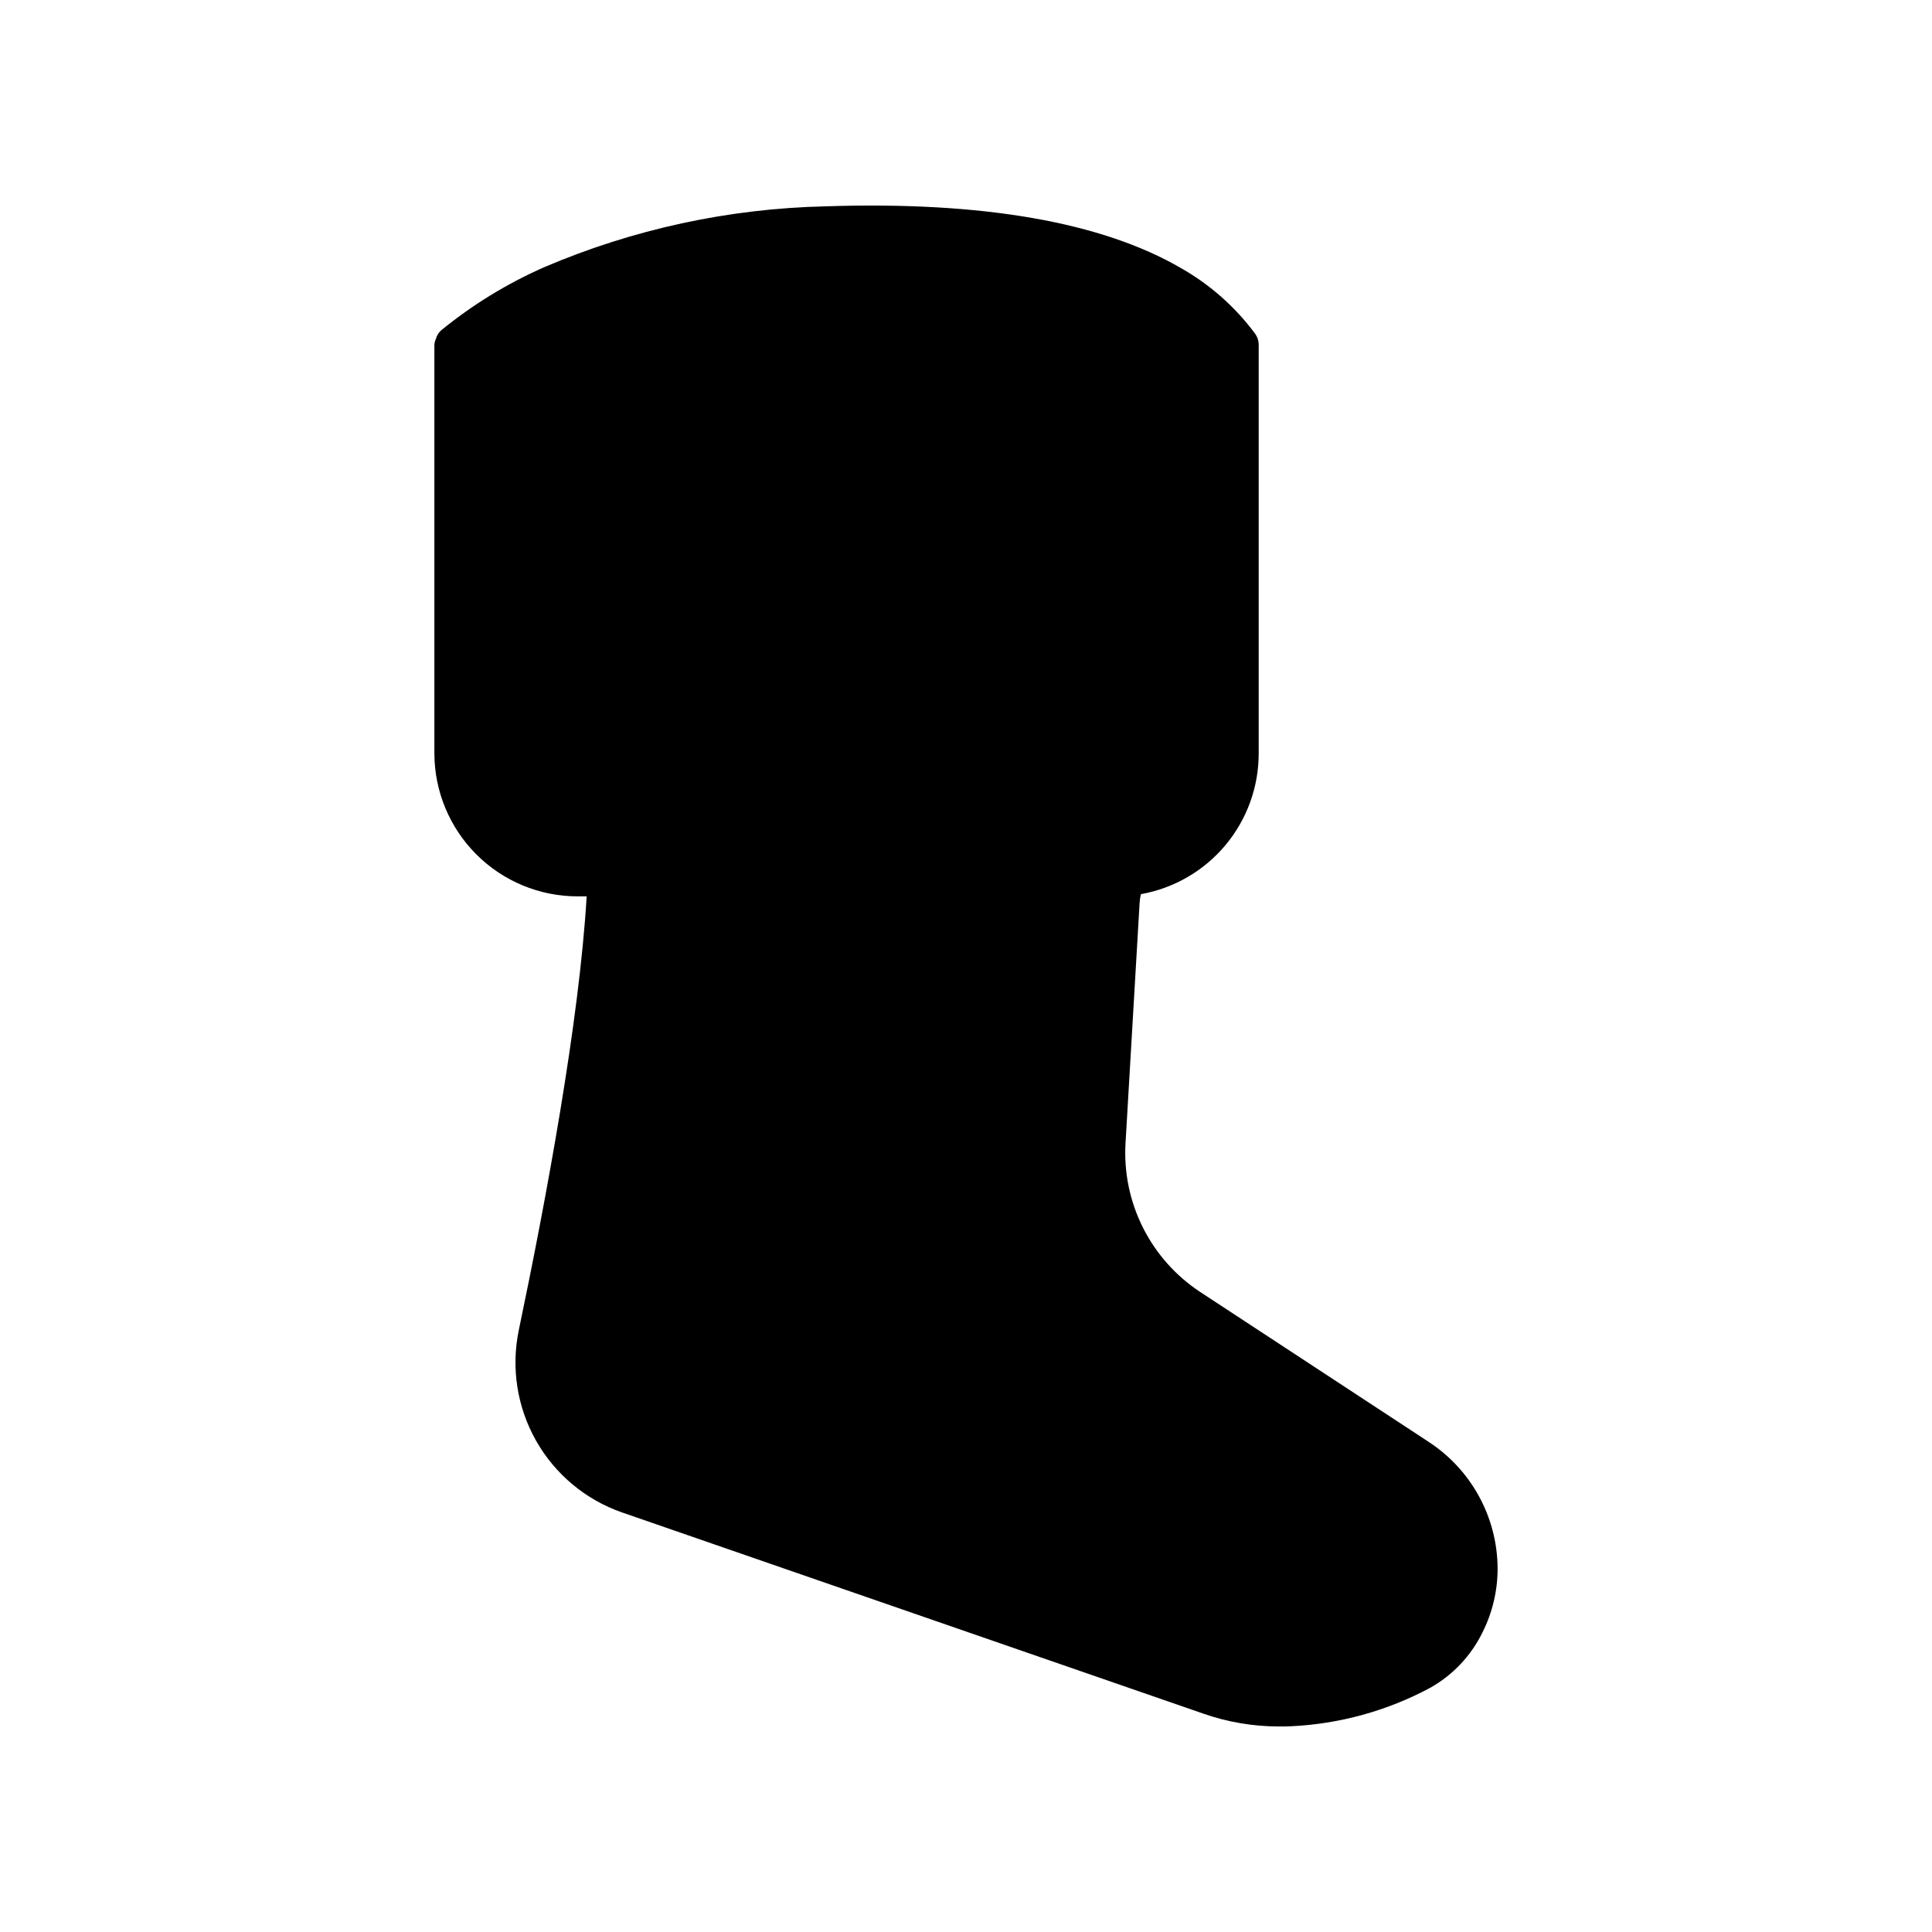 <?xml version="1.0" encoding="UTF-8"?>
<!-- Uploaded to: ICON Repo, www.svgrepo.com, Generator: ICON Repo Mixer Tools -->
<svg fill="#000000" width="800px" height="800px" version="1.1" viewBox="144 144 512 512" xmlns="http://www.w3.org/2000/svg">
 <path d="m522.4 525.97-60.316-39.57c-13.168-8.66-20.723-23.688-19.809-39.426l3.734-63.707c0.043-0.781 0.16-1.555 0.348-2.309 8.766-1.562 16.699-6.164 22.41-12.996 5.707-6.836 8.824-15.461 8.801-24.367v-108.29c-0.008-1.027-0.332-2.023-0.934-2.852-5.266-7.109-11.965-13.039-19.66-17.402-21.039-12.238-52.746-17.746-94.234-16.371-25.68 0.578-51.008 6.066-74.621 16.172-9.77 4.312-18.91 9.914-27.184 16.668-0.695 0.609-1.191 1.414-1.426 2.309-0.25 0.539-0.387 1.125-0.395 1.719v108.05c0.008 10.066 4.008 19.715 11.125 26.828 7.113 7.117 16.762 11.117 26.824 11.121h2.41c-1.965 33.23-10.766 80.422-17.992 114.98v0.004c-2.07 9.992-0.441 20.395 4.586 29.277 5.031 8.879 13.113 15.629 22.746 18.992l153.96 53.289c6.457 2.273 13.258 3.438 20.105 3.441 1.082 0 2.113 0 3.195-0.051 12.91-0.598 25.52-4.074 36.914-10.176 6-3.363 10.836-8.473 13.863-14.648 2.668-5.289 4.047-11.133 4.031-17.059-0.086-13.609-7.039-26.258-18.484-33.621z"/>
</svg>